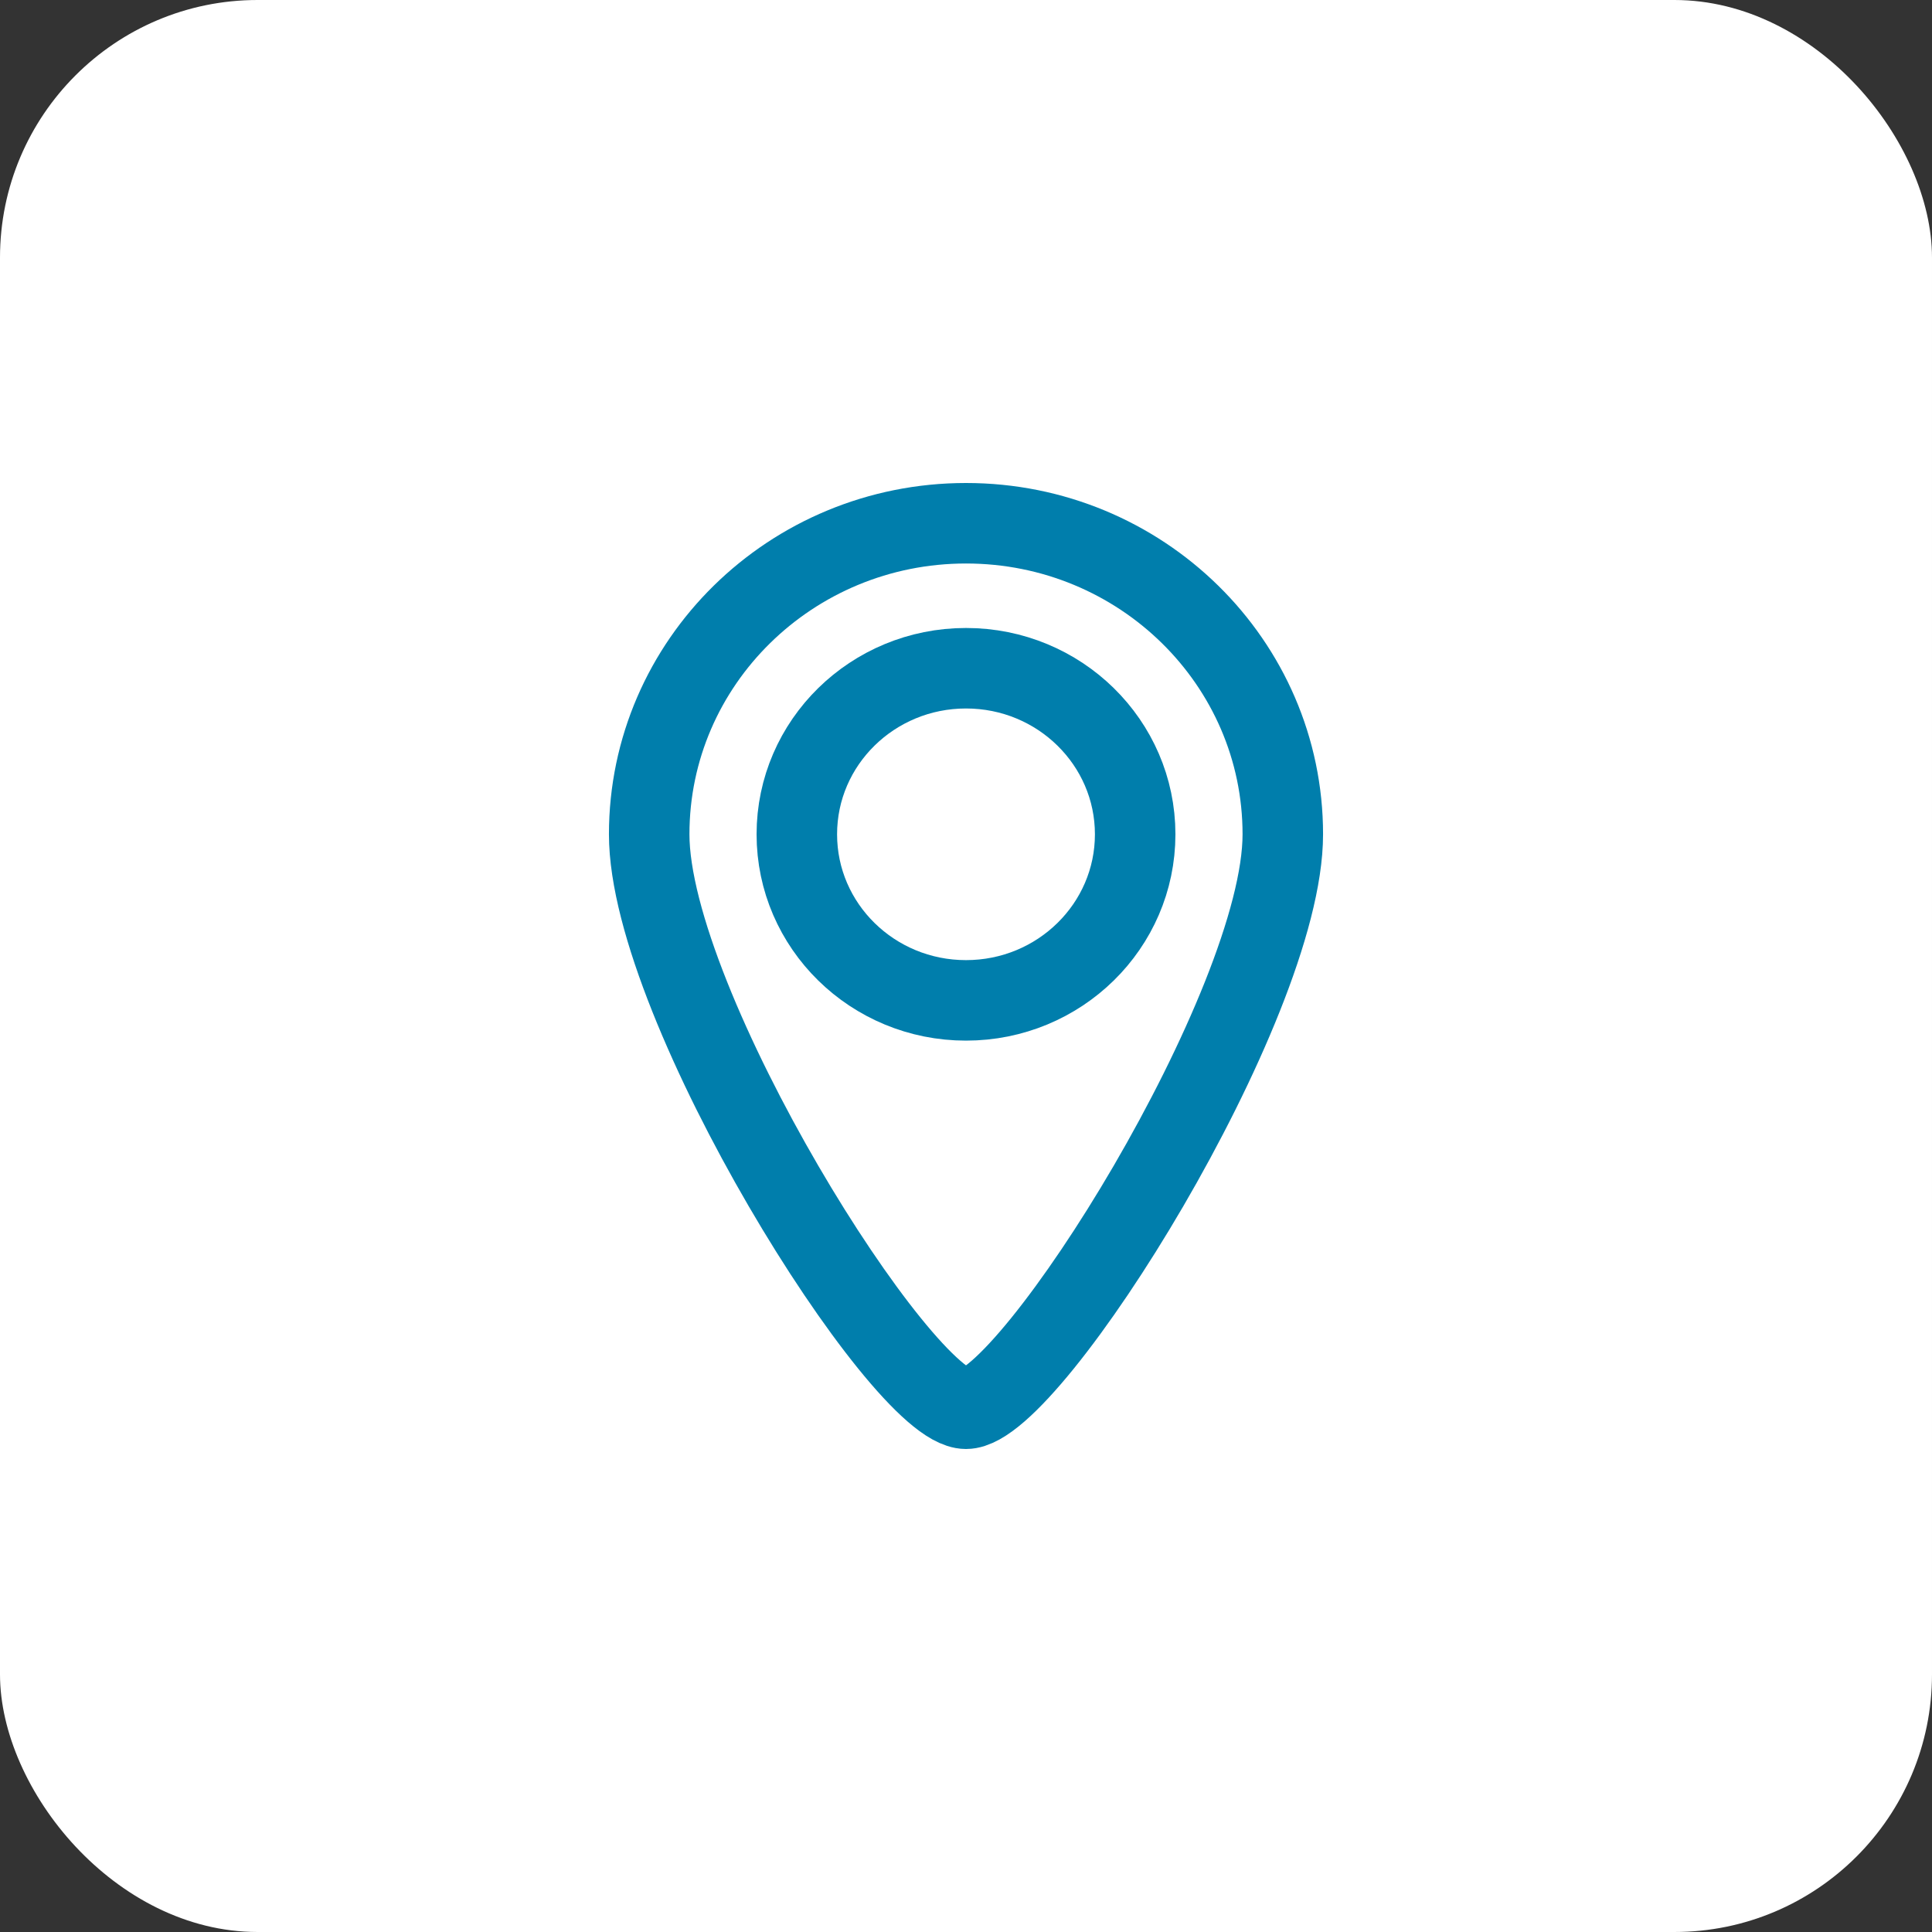 <?xml version="1.0" encoding="UTF-8"?>
<svg xmlns="http://www.w3.org/2000/svg" width="48" height="48" viewBox="0 0 48 48" fill="none">
  <rect x="0" y="0" width="48" height="48" fill="#333333" stroke="none"/>
  <rect width="48" height="48" rx="6.4" fill="white"></rect>
  <path d="M31.871 20.728C31.871 24.996 25.598 35 24 35C22.402 35 16.129 24.996 16.129 20.728C16.129 16.46 19.653 13 24 13C28.347 13 31.871 16.46 31.871 20.728Z" stroke="#007EAC" stroke-width="2"></path>
  <ellipse cx="24" cy="20.728" rx="4.203" ry="4.126" stroke="#007EAC" stroke-width="2"></ellipse>
</svg>
